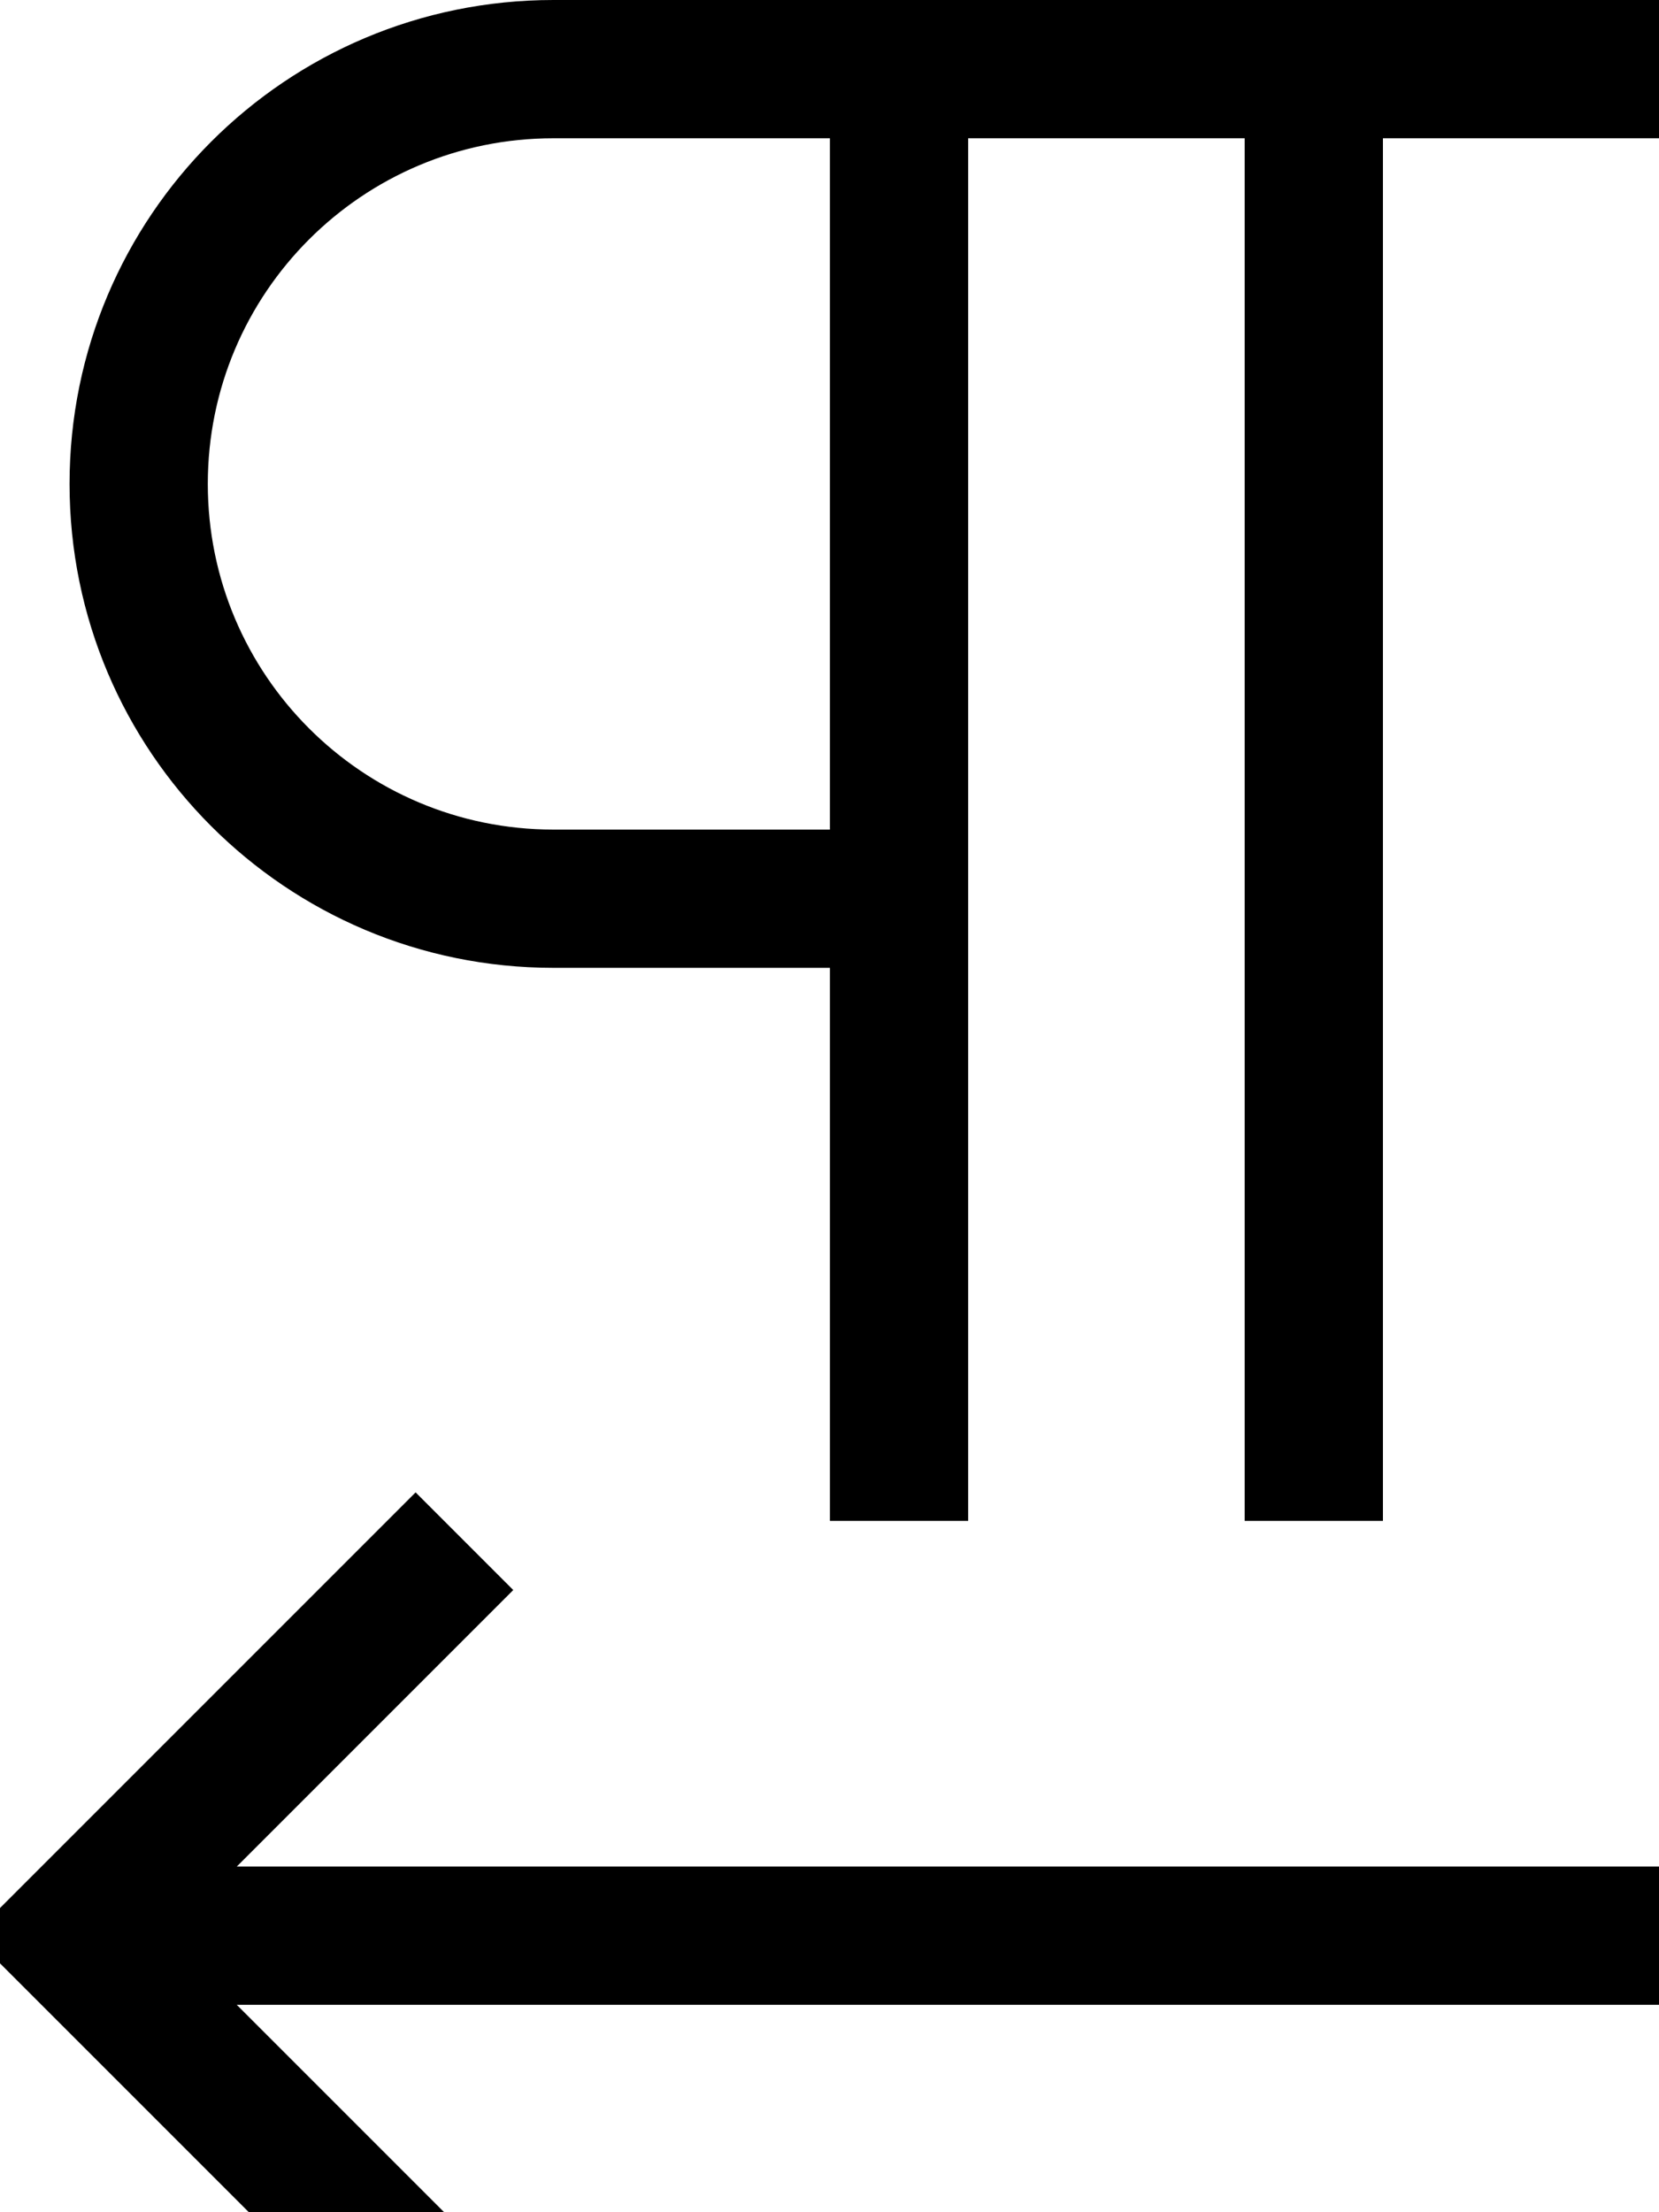 <svg xmlns="http://www.w3.org/2000/svg" viewBox="0 0 384 512"><!--! Font Awesome Pro 7.0.0 by @fontawesome - https://fontawesome.com License - https://fontawesome.com/license (Commercial License) Copyright 2025 Fonticons, Inc. --><path fill="currentColor" d="M16.1 112c0-61.9 50.1-112 112-112l256 0 0 32-64 0 0 320-32 0 0-320-64 0 0 320-32 0 0-128-64 0c-61.9 0-112-50.1-112-112zm176 80l0-160-64 0c-44.2 0-80 35.8-80 80s35.8 80 80 80l64 0zM118.8 368l-11.3 11.3-52.7 52.7 329.4 0 0 32-329.4 0 52.7 52.7 11.3 11.3-22.6 22.6-11.3-11.3-80-80-11.3-11.3 11.3-11.3 80-80 11.3-11.3 22.6 22.6z"/></svg>